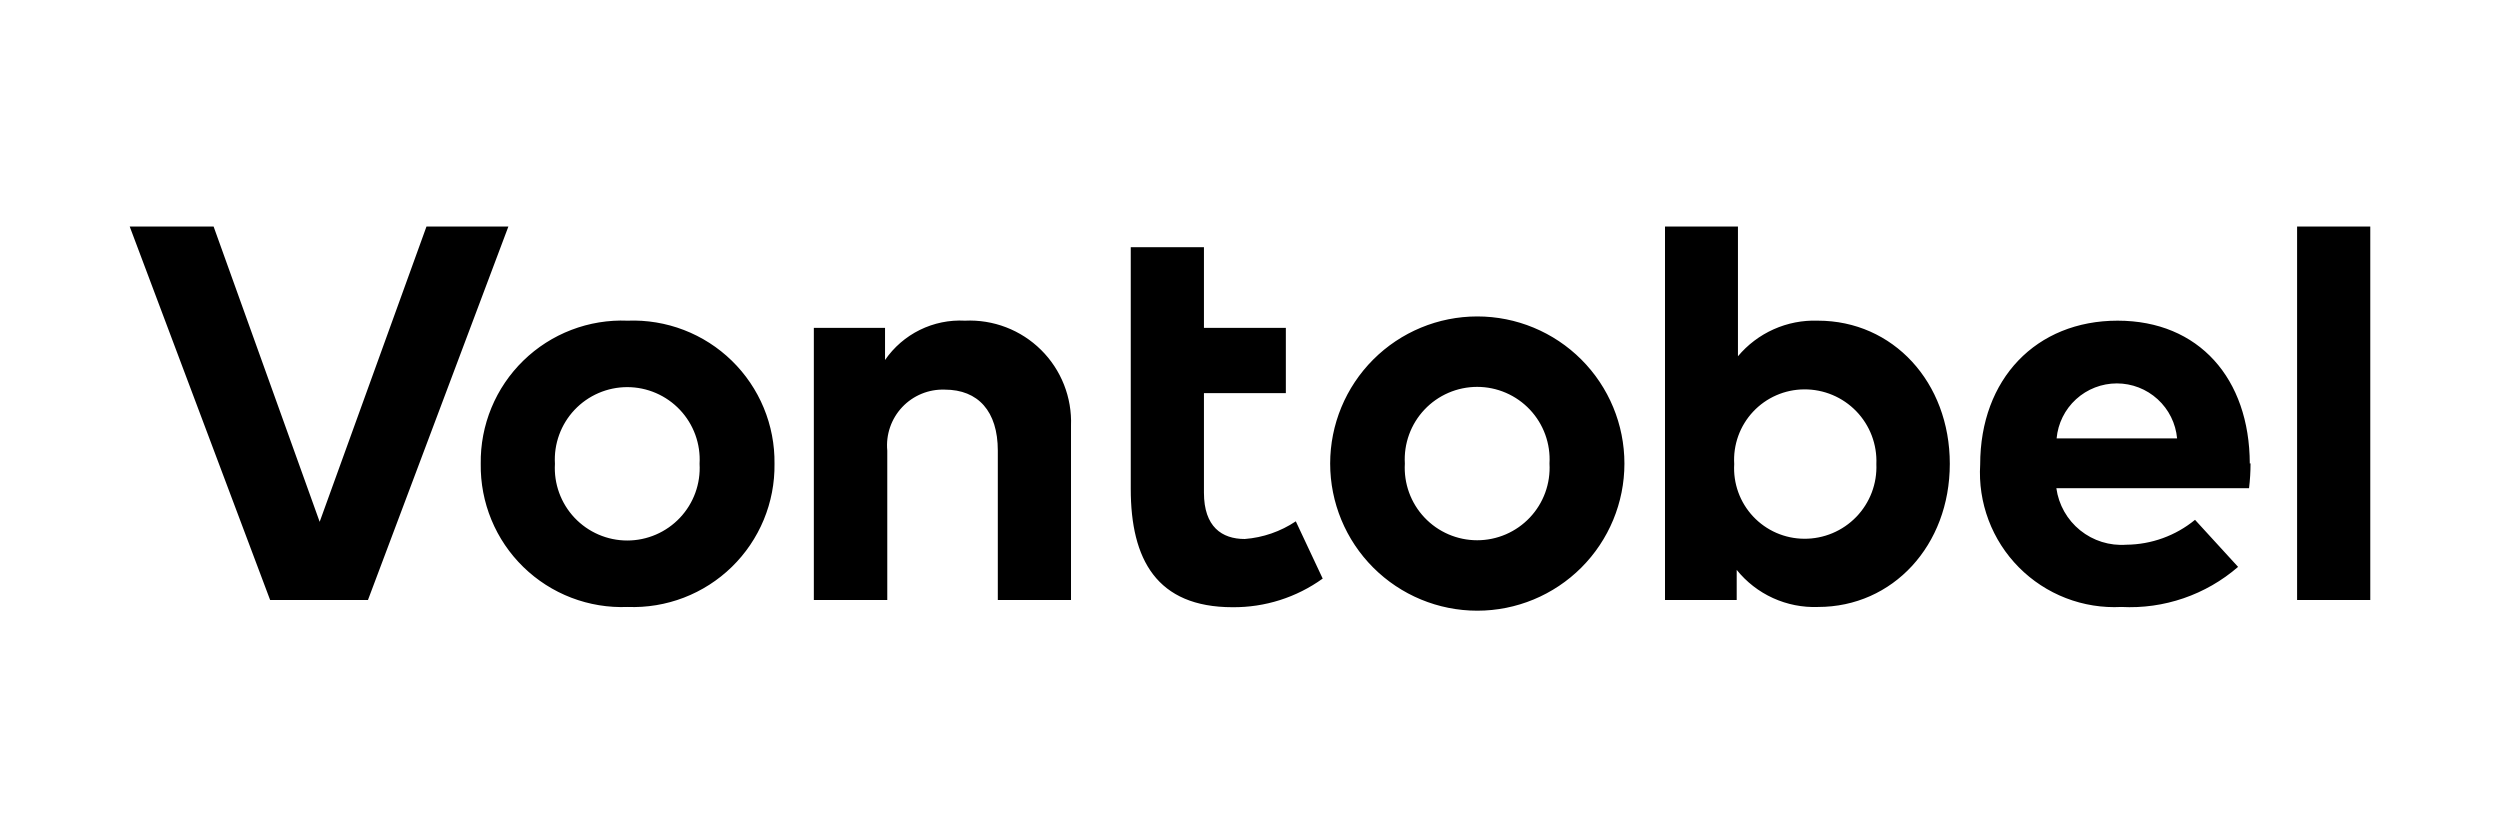 <svg width="424" height="142" viewBox="0 0 424 142" fill="none" xmlns="http://www.w3.org/2000/svg">
<path d="M305.987 91.372C304.362 91.363 302.757 91.024 301.268 90.374C299.78 89.724 298.439 88.777 297.329 87.592C296.218 86.406 295.361 85.007 294.81 83.479C294.259 81.951 294.025 80.327 294.122 78.705C294.025 77.084 294.259 75.46 294.81 73.932C295.361 72.404 296.218 71.004 297.329 69.819C298.439 68.633 299.78 67.687 301.268 67.037C302.757 66.387 304.362 66.047 305.987 66.039C307.634 66.026 309.267 66.348 310.786 66.985C312.306 67.623 313.679 68.562 314.825 69.747C315.97 70.931 316.862 72.336 317.448 73.876C318.033 75.416 318.3 77.059 318.231 78.705C318.3 80.351 318.033 81.994 317.448 83.534C316.862 85.074 315.97 86.479 314.825 87.664C313.679 88.848 312.306 89.788 310.786 90.425C309.267 91.063 307.634 91.385 305.987 91.372ZM308.267 54.385C305.704 54.3 303.156 54.799 300.815 55.846C298.474 56.892 296.402 58.457 294.756 60.423V38.425H282.384V101.759H294.544V96.65C296.196 98.703 298.304 100.341 300.702 101.433C303.099 102.525 305.719 103.042 308.351 102.941C321.018 102.941 330.687 92.512 330.687 78.663C330.687 64.814 321.06 54.385 308.309 54.385M218.08 66.672H204.189V83.561C204.189 89.345 207.229 91.414 211.113 91.414C214.208 91.175 217.189 90.142 219.769 88.416L224.329 98.127C219.881 101.331 214.526 103.032 209.044 102.983C196.167 102.983 191.776 94.876 191.776 82.927V41.93H204.189V55.61H218.08V66.672ZM402 101.759H389.587V38.425H402V101.759ZM348.8 74.356H369.236C369.004 71.807 367.827 69.436 365.936 67.71C364.046 65.983 361.578 65.026 359.018 65.026C356.458 65.026 353.99 65.983 352.099 67.71C350.209 69.436 349.032 71.807 348.8 74.356ZM381.691 78.579C381.692 79.99 381.607 81.4 381.438 82.801H348.758C349.147 85.607 350.59 88.16 352.794 89.94C354.998 91.72 357.797 92.595 360.622 92.385C364.875 92.35 368.987 90.86 372.276 88.163L379.58 96.143C374.107 100.885 367.009 103.322 359.778 102.941C356.572 103.107 353.367 102.595 350.373 101.437C347.379 100.279 344.663 98.502 342.403 96.223C340.143 93.943 338.39 91.211 337.259 88.207C336.128 85.203 335.643 81.994 335.838 78.79C335.838 64.265 345.338 54.385 359.144 54.385C372.951 54.385 381.522 64.223 381.564 78.621M238.262 78.621C238.164 80.292 238.409 81.966 238.981 83.539C239.553 85.112 240.44 86.552 241.589 87.77C242.737 88.988 244.123 89.959 245.66 90.622C247.197 91.285 248.854 91.627 250.528 91.627C252.202 91.627 253.858 91.285 255.396 90.622C256.933 89.959 258.318 88.988 259.467 87.77C260.615 86.552 261.503 85.112 262.075 83.539C262.647 81.966 262.891 80.292 262.793 78.621C262.891 76.95 262.647 75.276 262.075 73.703C261.503 72.129 260.615 70.689 259.467 69.471C258.318 68.253 256.933 67.283 255.396 66.62C253.858 65.956 252.202 65.614 250.528 65.614C248.854 65.614 247.197 65.956 245.66 66.62C244.123 67.283 242.737 68.253 241.589 69.471C240.44 70.689 239.553 72.129 238.981 73.703C238.409 75.276 238.164 76.95 238.262 78.621ZM275.502 78.621C275.502 85.239 272.873 91.586 268.194 96.266C263.514 100.945 257.167 103.574 250.549 103.574C243.931 103.574 237.584 100.945 232.904 96.266C228.225 91.586 225.596 85.239 225.596 78.621C225.596 72.003 228.225 65.656 232.904 60.976C237.584 56.297 243.931 53.667 250.549 53.667C257.167 53.667 263.514 56.297 268.194 60.976C272.873 65.656 275.502 72.003 275.502 78.621ZM181.642 72.203V101.759H169.229V76.425C169.229 69.754 165.893 66.081 160.236 66.081C158.891 66.033 157.551 66.272 156.306 66.783C155.061 67.294 153.94 68.065 153.016 69.044C152.093 70.024 151.39 71.189 150.953 72.461C150.516 73.734 150.355 75.086 150.482 76.425V101.759H138.027V55.61H150.102V61.056C151.602 58.877 153.635 57.12 156.008 55.952C158.381 54.784 161.014 54.244 163.656 54.385C166.033 54.273 168.408 54.655 170.63 55.508C172.852 56.361 174.873 57.667 176.564 59.342C178.255 61.017 179.58 63.025 180.454 65.239C181.328 67.453 181.733 69.825 181.642 72.203ZM94.116 78.663C94.017 80.334 94.262 82.008 94.834 83.581C95.406 85.155 96.294 86.595 97.442 87.813C98.591 89.031 99.976 90.001 101.513 90.664C103.05 91.328 104.707 91.67 106.381 91.67C108.055 91.67 109.712 91.328 111.249 90.664C112.786 90.001 114.171 89.031 115.32 87.813C116.469 86.595 117.356 85.155 117.928 83.581C118.5 82.008 118.745 80.334 118.647 78.663C118.745 76.992 118.5 75.318 117.928 73.745C117.356 72.171 116.469 70.731 115.32 69.513C114.171 68.296 112.786 67.325 111.249 66.662C109.712 65.999 108.055 65.656 106.381 65.656C104.707 65.656 103.05 65.999 101.513 66.662C99.976 67.325 98.591 68.296 97.442 69.513C96.294 70.731 95.406 72.171 94.834 73.745C94.262 75.318 94.017 76.992 94.116 78.663ZM131.356 78.663C131.398 81.917 130.778 85.145 129.533 88.152C128.288 91.159 126.444 93.88 124.114 96.152C121.783 98.423 119.015 100.196 115.977 101.363C112.94 102.53 109.696 103.067 106.444 102.941C103.191 103.073 99.945 102.541 96.905 101.376C93.864 100.211 91.094 98.438 88.762 96.165C86.43 93.893 84.586 91.169 83.344 88.159C82.101 85.15 81.485 81.919 81.533 78.663C81.485 75.407 82.101 72.176 83.344 69.167C84.586 66.157 86.43 63.433 88.762 61.161C91.094 58.888 93.864 57.115 96.905 55.95C99.945 54.785 103.191 54.253 106.444 54.385C109.696 54.259 112.94 54.796 115.977 55.963C119.015 57.13 121.783 58.903 124.114 61.175C126.444 63.446 128.288 66.168 129.533 69.174C130.778 72.181 131.398 75.409 131.356 78.663ZM62.407 101.759H45.813L22 38.425H36.229L54.216 88.501L72.329 38.425H86.22L62.407 101.759Z" fill="black"/>
</svg>
